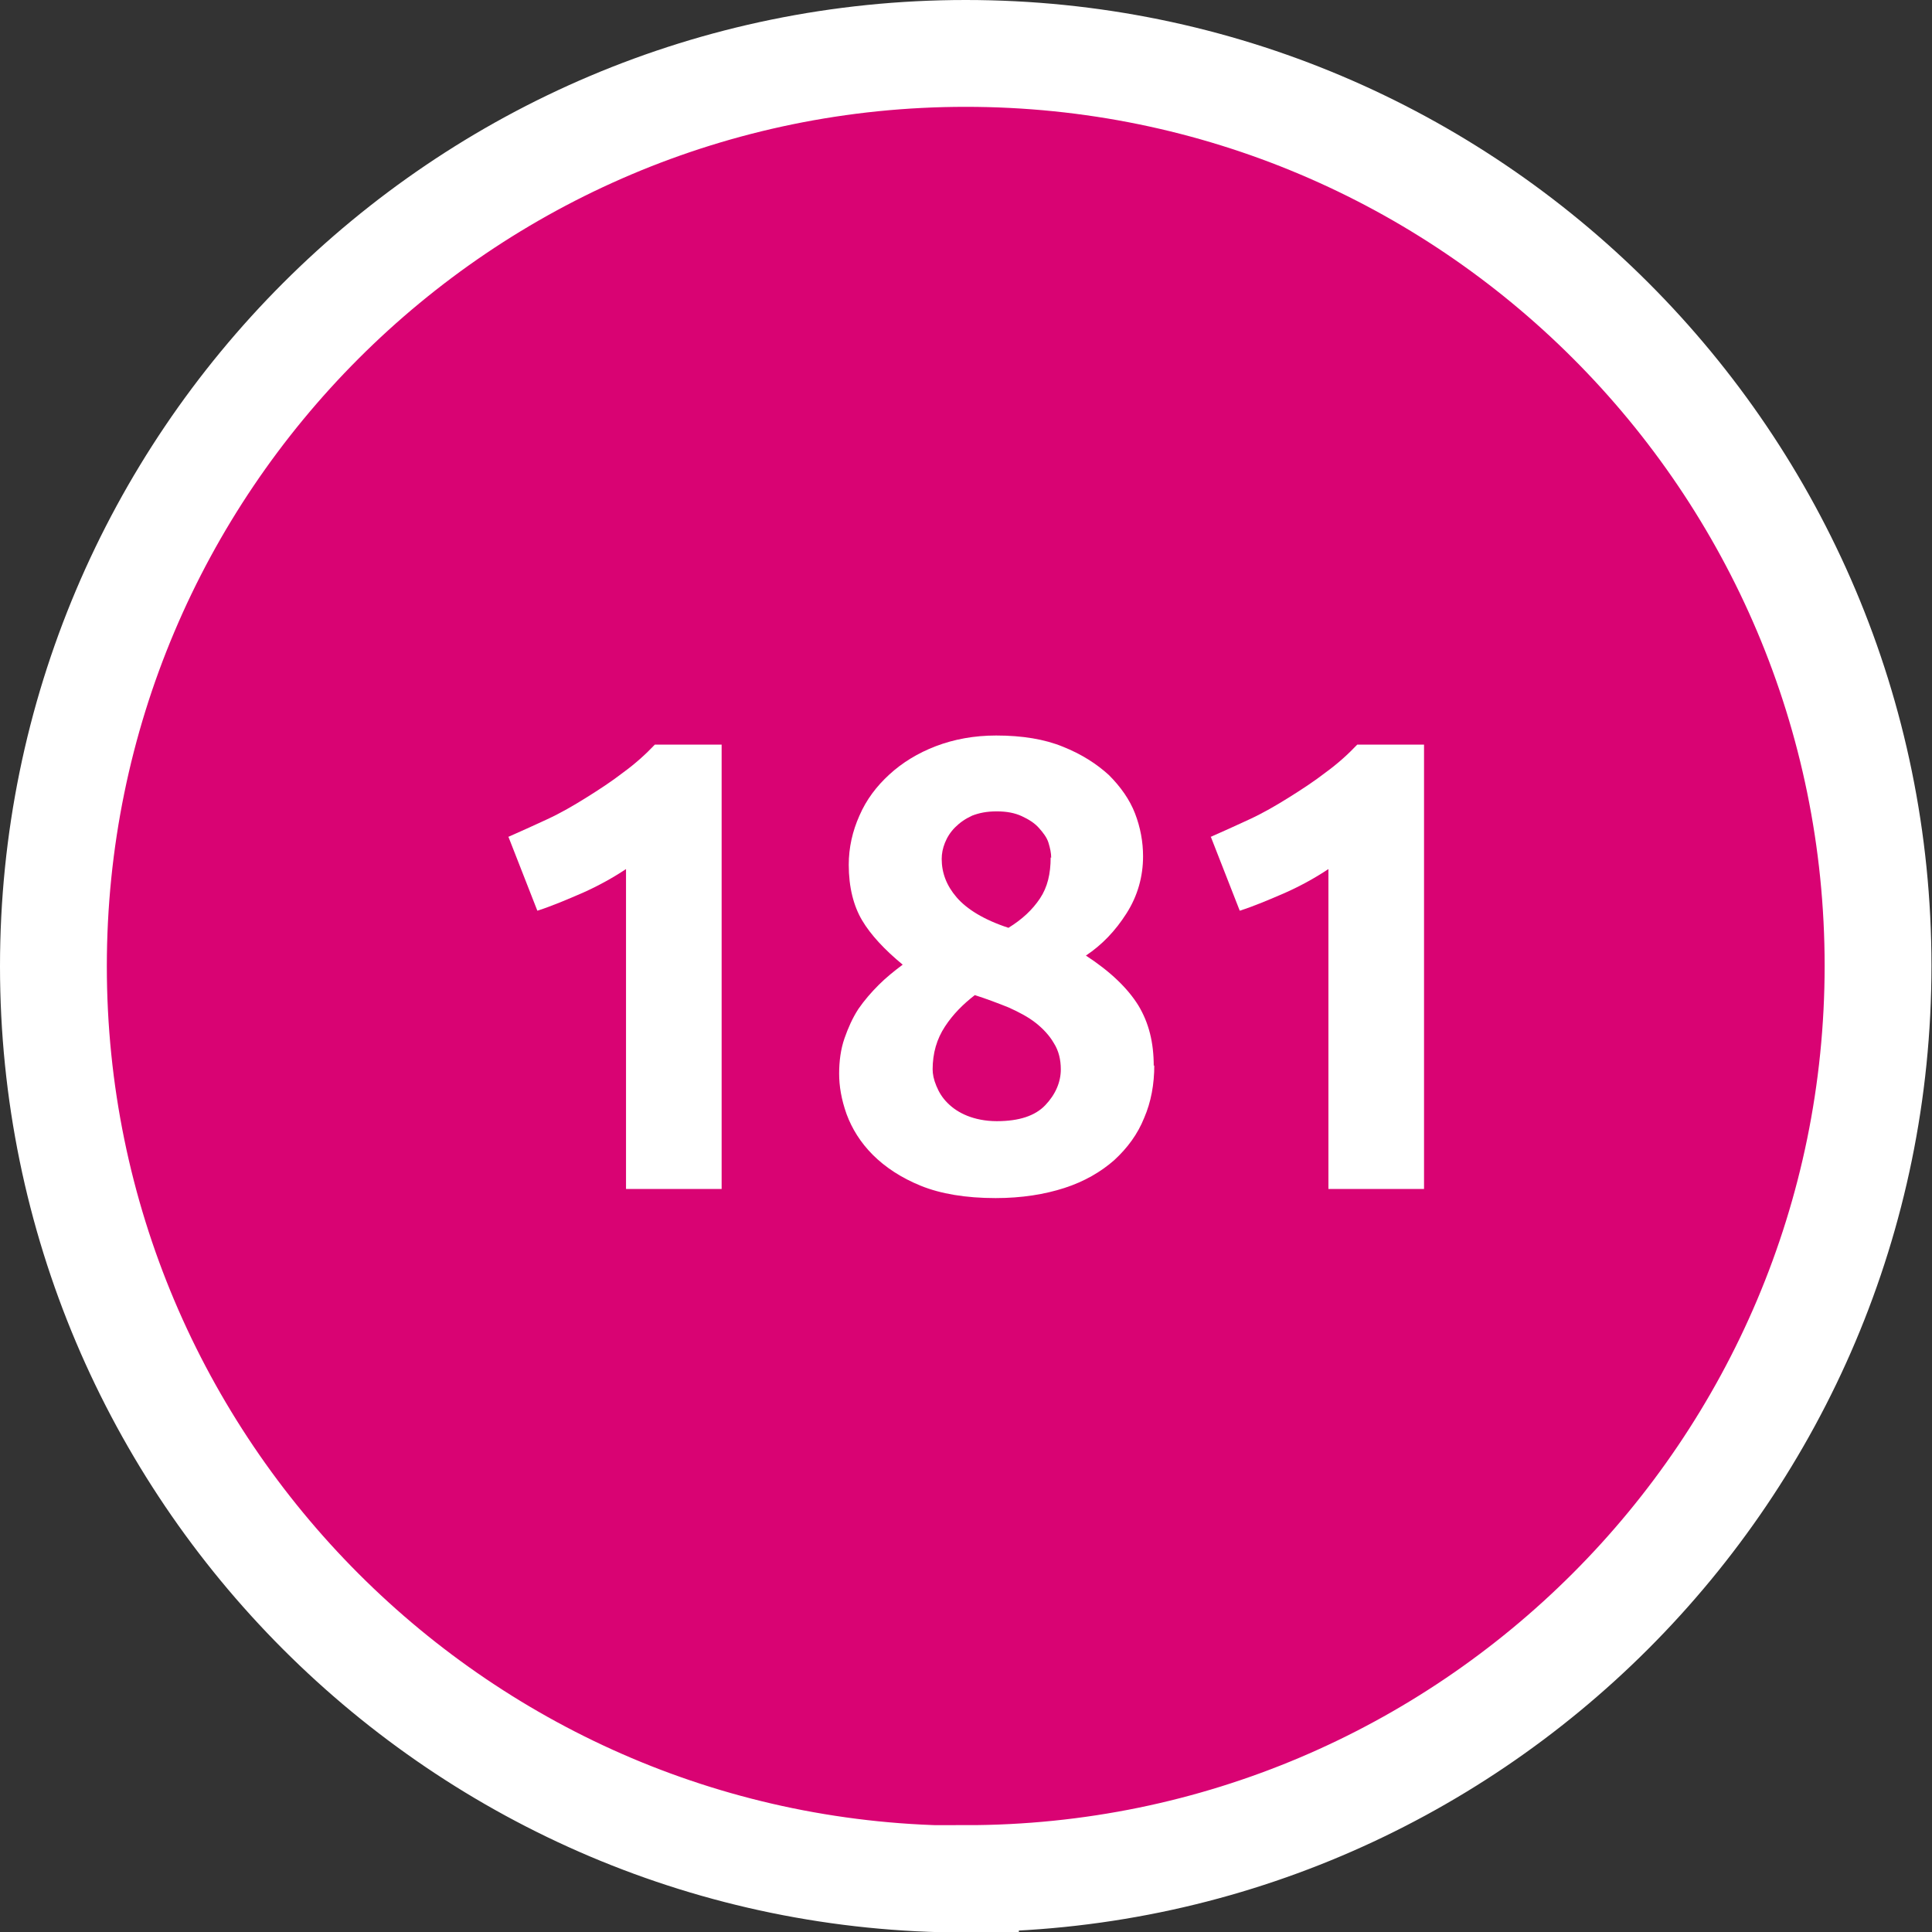 <?xml version="1.0" encoding="UTF-8"?><svg id="Layer_1" xmlns="http://www.w3.org/2000/svg" viewBox="0 0 36.17 36.17"><rect x="0" y="0" width="36.17" height="36.17" fill="#333333" stroke="none"/><defs><style>.cls-1{fill:#fff;}.cls-2{fill:#d90373;}.cls-3{fill:none;stroke:#fff;stroke-width:2px;}</style></defs><path class="cls-2" d="M18.08,35.17c9.42,0,17.08-7.66,17.08-17.09S27.51,1,18.08,1,1,8.66,1,18.09s7.66,17.09,17.08,17.09h0Z"/><g><path class="cls-1" d="M9.51,15.67c.23-.1,.47-.21,.73-.33s.5-.26,.74-.41c.24-.15,.47-.3,.69-.47,.22-.16,.42-.34,.59-.52h1.25v8.32h-1.79v-5.99c-.24,.16-.51,.31-.8,.44-.3,.13-.58,.25-.86,.34l-.54-1.38Z"/><path class="cls-1" d="M21.61,19.94c0,.36-.06,.69-.19,.99-.12,.3-.31,.56-.56,.79-.25,.22-.56,.4-.93,.52s-.8,.19-1.29,.19c-.56,0-1.03-.08-1.4-.23s-.67-.35-.9-.58-.39-.49-.49-.76c-.1-.28-.14-.53-.14-.76s.03-.46,.1-.66,.15-.38,.26-.55c.11-.16,.24-.31,.38-.45,.14-.14,.29-.26,.45-.38-.34-.28-.6-.56-.76-.83s-.25-.62-.25-1.04c0-.32,.07-.63,.2-.92,.13-.3,.32-.55,.56-.77,.24-.22,.53-.4,.87-.53s.72-.2,1.13-.2c.49,0,.91,.07,1.25,.21,.35,.14,.63,.32,.86,.53,.22,.22,.39,.46,.49,.72s.15,.53,.15,.8c0,.38-.1,.74-.31,1.07s-.46,.59-.76,.79c.46,.3,.78,.61,.98,.93,.2,.33,.29,.7,.29,1.14Zm-4.15,.07c0,.1,.02,.2,.07,.32s.11,.22,.21,.32c.1,.1,.22,.18,.37,.24s.34,.1,.55,.1c.42,0,.72-.1,.91-.3,.19-.2,.29-.43,.29-.67,0-.18-.04-.35-.13-.49-.08-.14-.2-.27-.34-.38-.14-.11-.31-.2-.51-.29-.2-.08-.41-.16-.63-.23-.22,.17-.41,.36-.56,.59s-.23,.49-.23,.81Zm2.22-3.95c0-.09-.02-.18-.05-.28s-.1-.19-.18-.28-.19-.16-.32-.22c-.13-.06-.28-.09-.47-.09s-.33,.03-.46,.08c-.13,.06-.23,.13-.32,.22s-.15,.19-.19,.29c-.04,.1-.06,.2-.06,.3,0,.26,.09,.5,.28,.72s.51,.42,.97,.57c.26-.16,.45-.34,.59-.55,.14-.21,.2-.46,.2-.77Z"/><path class="cls-1" d="M22.66,15.67c.23-.1,.47-.21,.73-.33s.5-.26,.74-.41c.24-.15,.47-.3,.69-.47,.22-.16,.42-.34,.59-.52h1.25v8.32h-1.79v-5.99c-.24,.16-.51,.31-.8,.44-.3,.13-.58,.25-.86,.34l-.54-1.38Z"/></g><path class="cls-3" d="M18.08,35.17c9.42,0,17.08-7.66,17.08-17.09S27.51,1,18.08,1,1,8.66,1,18.09s7.66,17.09,17.08,17.09h0Z"/></svg>